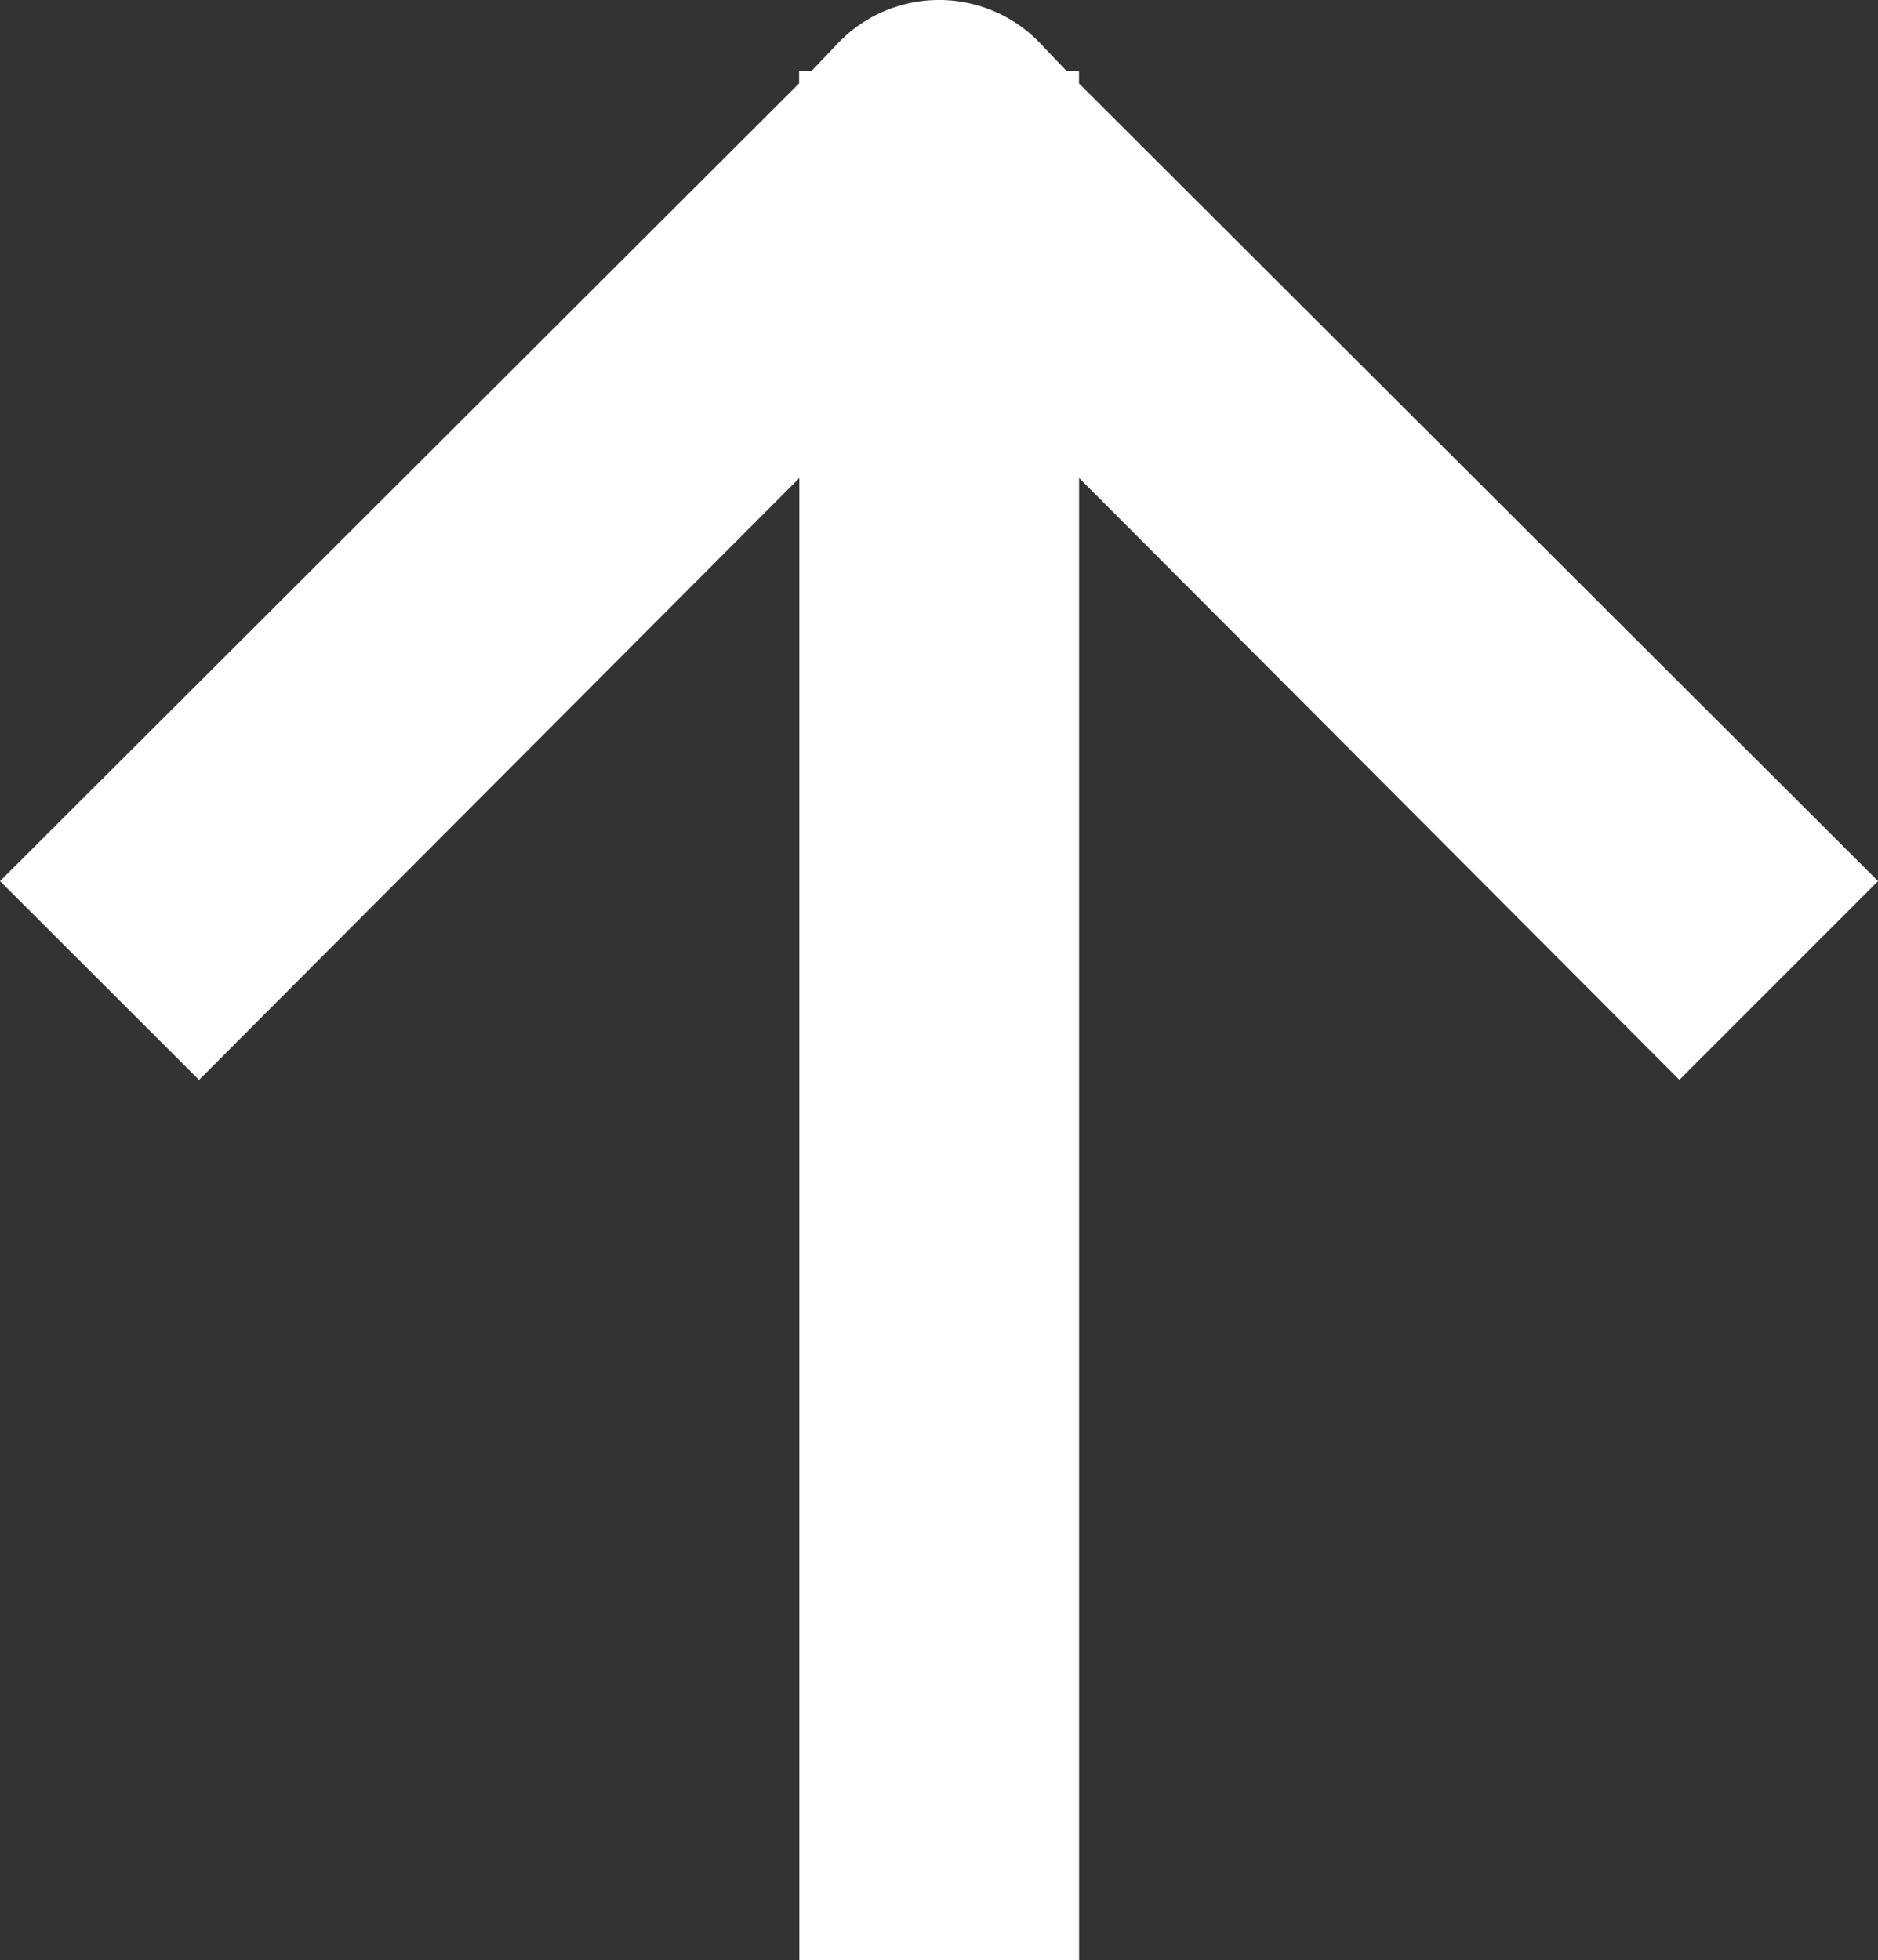 <svg xmlns="http://www.w3.org/2000/svg" width="22.155" height="23.122" viewBox="0 0 22.155 23.122">
    <rect x="0" y="0" width="22.155" height="23.122" fill="#333333" stroke="none"/>
    <path data-name="Path 13403" d="M9.427.835h.149l.33-.347a1.651 1.651 0 0 1 2.344 0l.33.347h.149v.149l9.427 9.41-2.344 2.344-7.082-7.1v17.484h-3.3V5.639l-7.082 7.1L0 10.394 9.427.984z" style="fill:#fff"/>
</svg>
